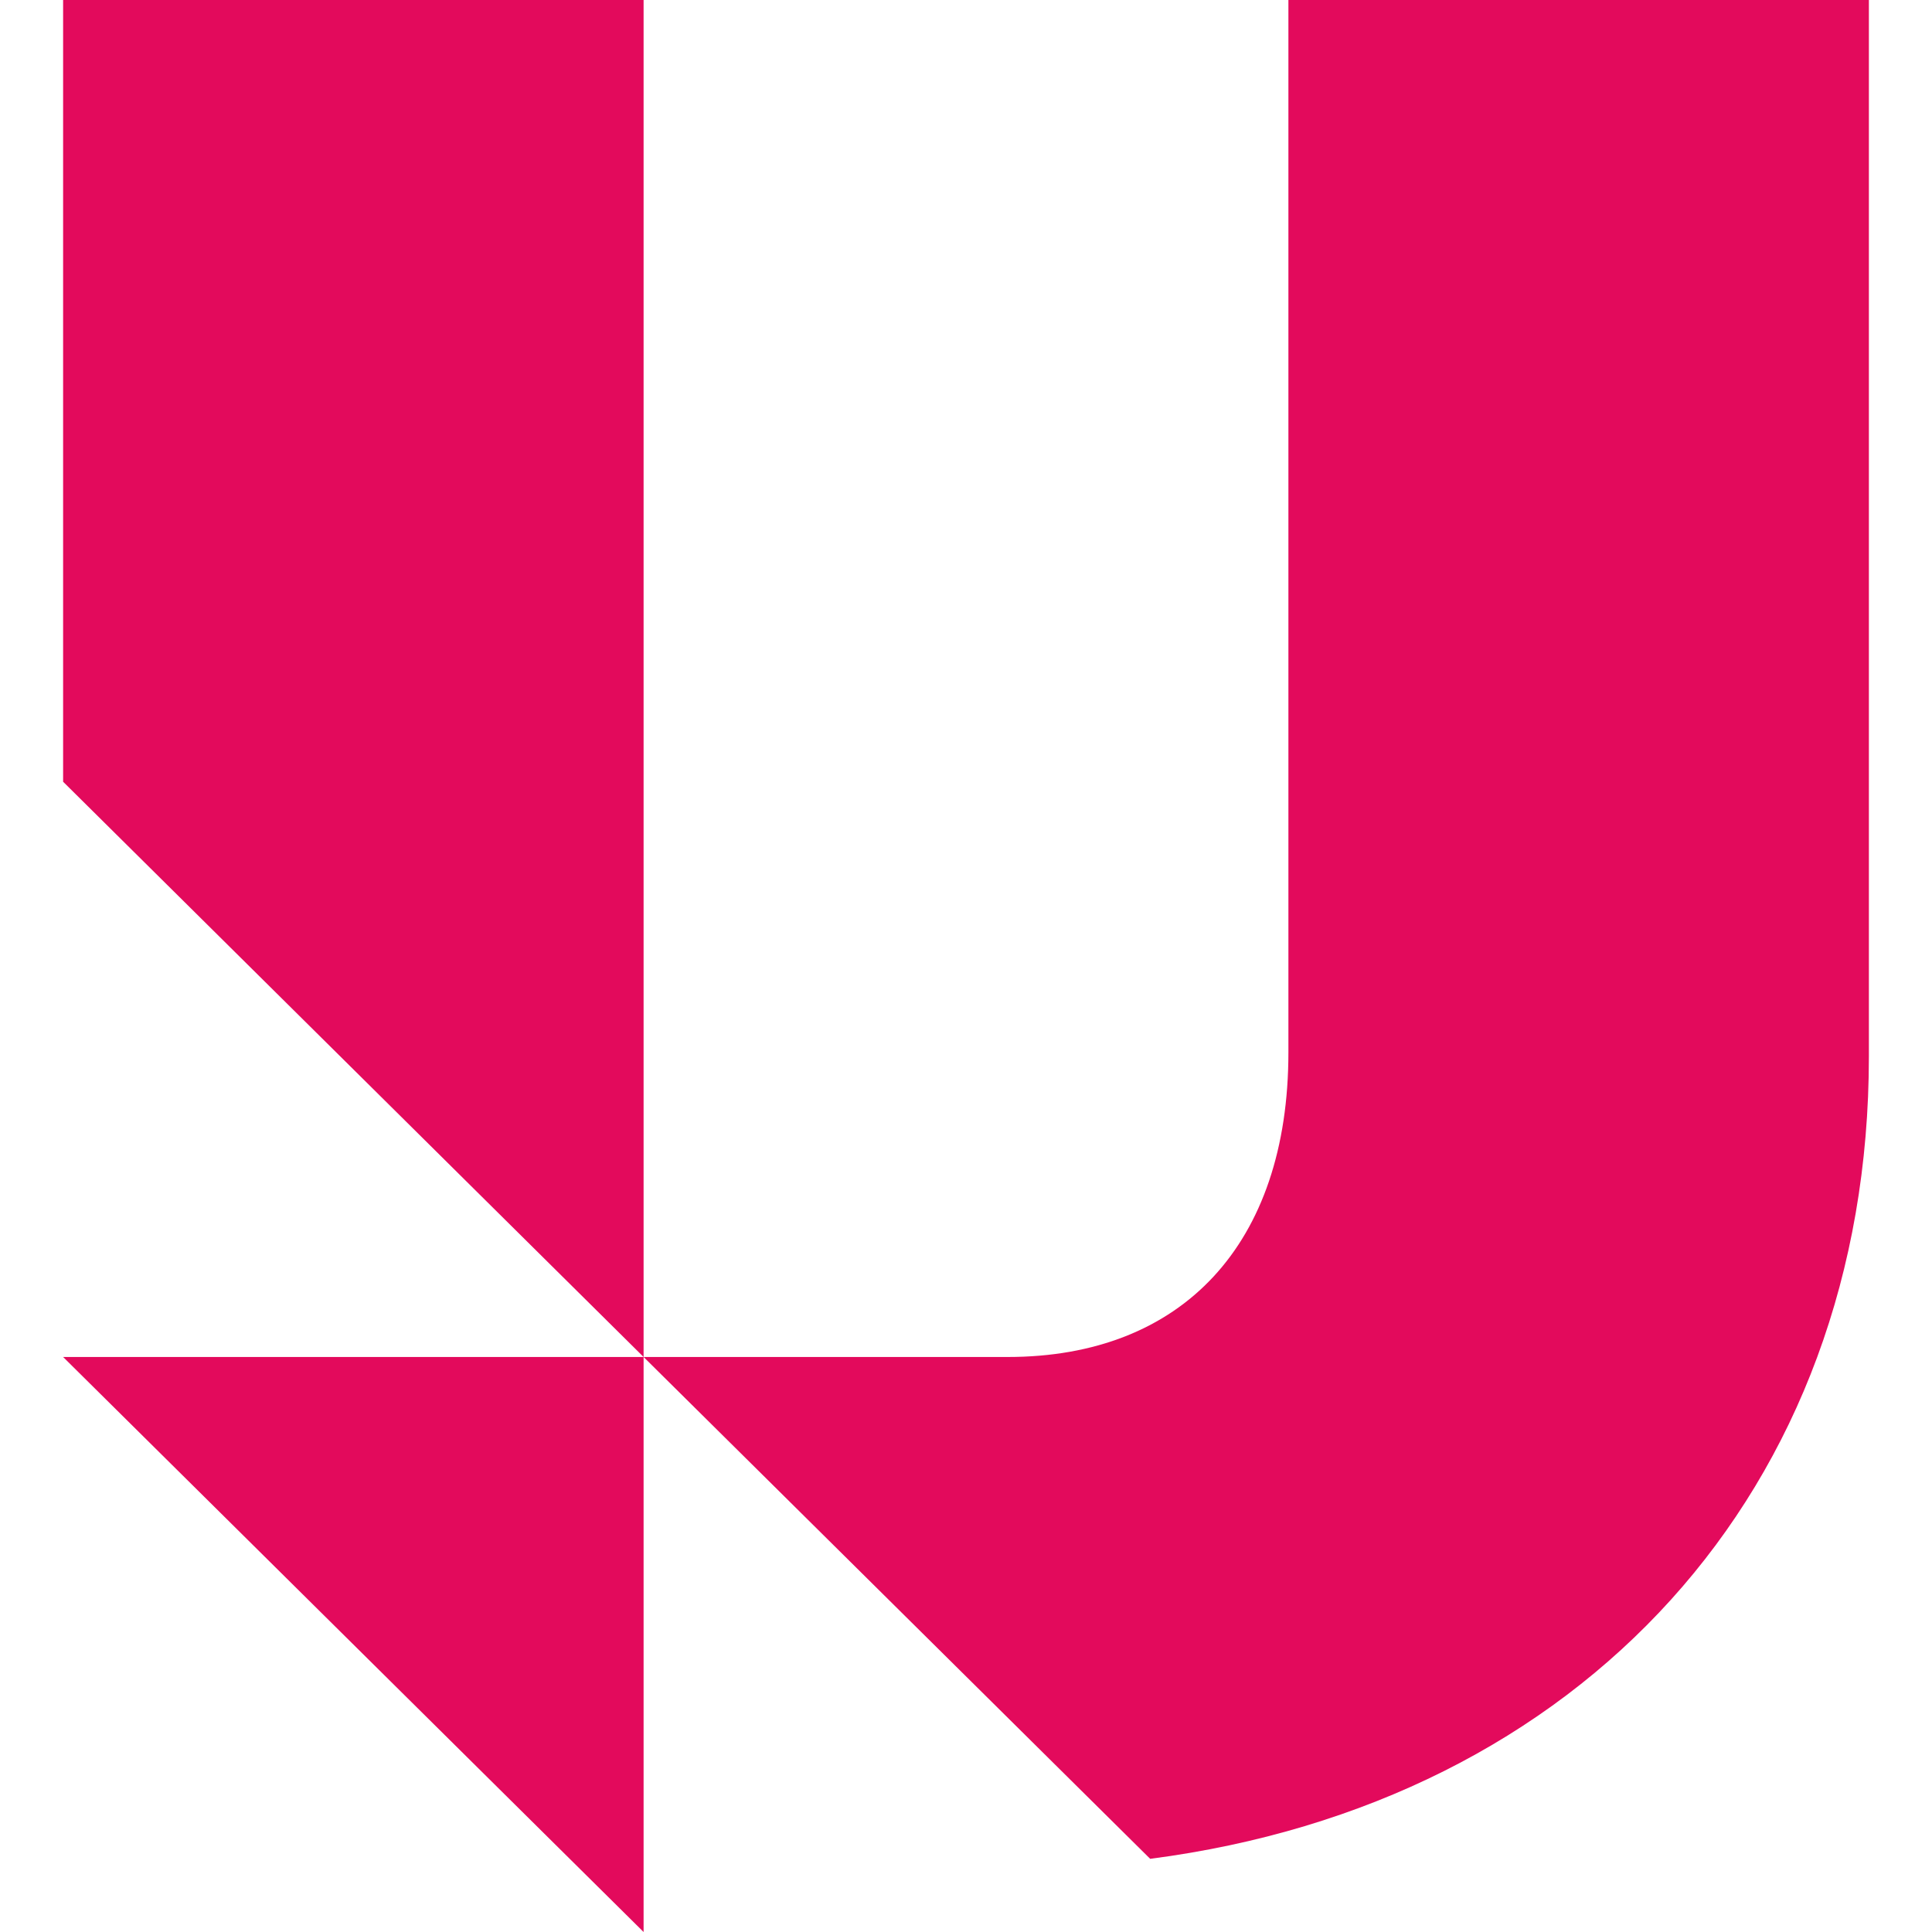 <svg width="24" height="24" viewBox="0 0 24 24" fill="none" xmlns="http://www.w3.org/2000/svg">
<g clip-path="url(#clip0_1171_34)">
<path d="M16.005 13.074C16.005 15.456 14.686 16.857 12.518 16.857H7.995V0H0.784V9.711L7.995 16.857H0.784L7.995 24V16.857L14.288 23.091C19.637 22.397 23.216 18.522 23.216 13.123V0H16.005V13.074Z" fill="#E30A5C"/>
</g>
<defs>
<clipPath id="clip0_1171_34">
<rect width="24" height="24" fill="white"/>
</clipPath>
</defs>
</svg>
